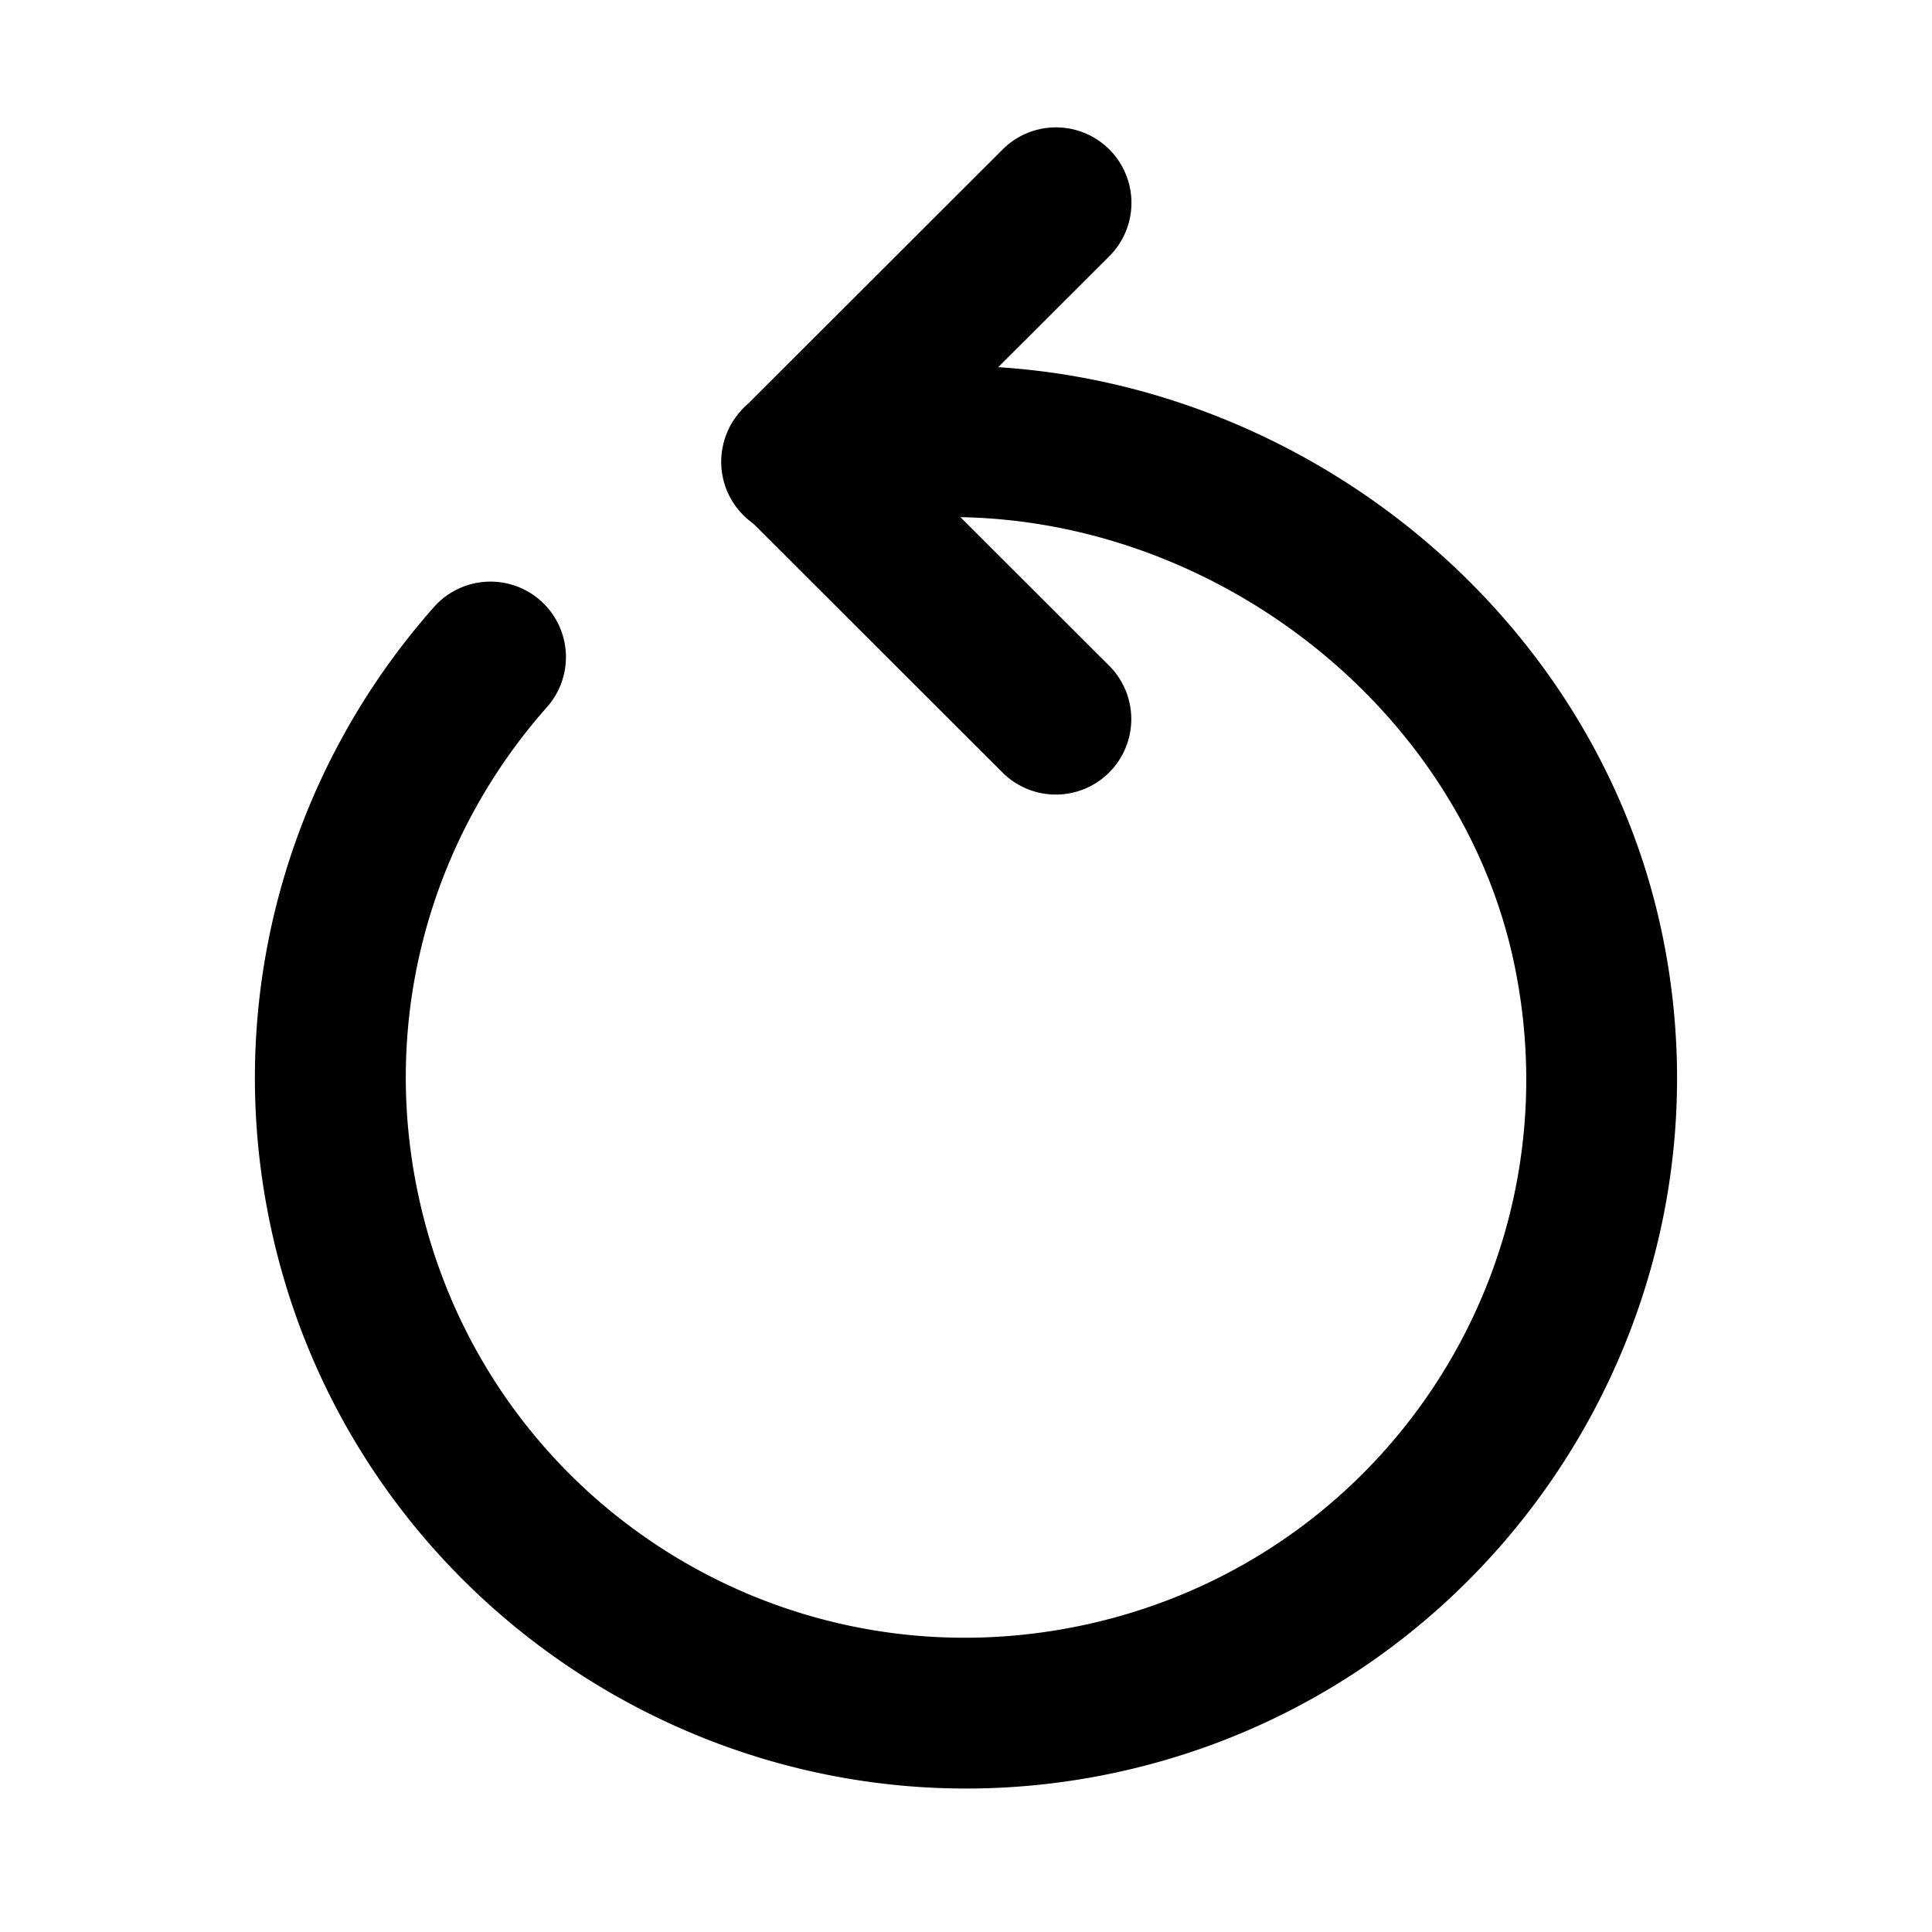 <svg xmlns="http://www.w3.org/2000/svg" viewBox="0 0 160 160" width="48" height="48">
    <defs>
        <clipPath id="a">
            <path d="M0 128h128V0H0v128z"/>
        </clipPath>
    </defs>
    <g clip-path="url(#a)" transform="matrix(1.25 0 0 -1.25 0 160)">
        <path fill="#000" d="M64.025 9.505c-21.883-.012-41.58 15.343-46.162 37.566-3.103 15.047 1.383 29.963 10.855 40.672a5 5 0 1 0 7.49-6.625c-7.466-8.441-11.006-20.12-8.55-32.027C31.8 28.992 51.354 16.129 71.486 20.27c20.132 4.14 33 23.665 28.857 43.763-4.092 19.85-25.686 33.886-46.262 28.578a5 5 0 1 0-2.496 9.684c26.255 6.772 53.265-10.594 58.553-36.242 5.236-25.398-11.219-50.35-36.639-55.579a47.117 47.117 0 0 0-9.474-.97z"/>
        <path fill="#000" d="M69.804 75.36a5 5 0 0 0-3.437 1.51L49.3 93.917a5 5 0 1 0 7.067 7.076l17.066-17.047a5 5 0 0 0-3.629-8.586z"/>
        <path fill="#000" d="M52.777 92.404a5 5 0 0 0-3.477 8.588l17.067 17.045a5 5 0 1 0 7.066-7.074L56.367 93.916a5 5 0 0 0-3.59-1.512z"/>
    </g>
</svg>